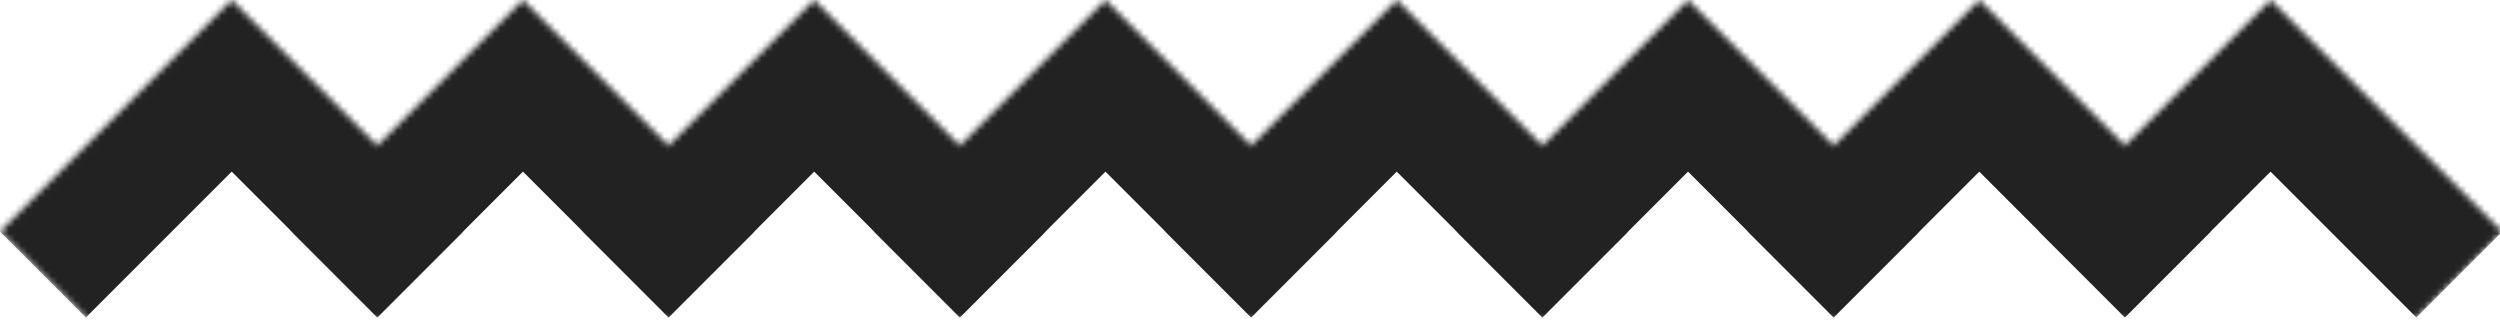 <svg width="412" height="53" viewBox="0 0 412 53" fill="none" xmlns="http://www.w3.org/2000/svg">
    <g clip-path="url(#clip0_2301_378)">
        <mask id="path-1-inside-1_2301_378" fill="#fff">
            <path d="M0 38.184L38.184 -0L76.368 38.184L38.184 76.367L0 38.184Z" />
        </mask>
        <path
            d="M38.184 -0L52.326 -14.142L38.184 -28.284L24.042 -14.142L38.184 -0ZM14.142 52.326L52.326 14.142L24.042 -14.142L-14.142 24.041L14.142 52.326ZM24.042 14.142L62.225 52.326L90.51 24.041L52.326 -14.142L24.042 14.142Z"
            fill="#222" mask="url(#path-1-inside-1_2301_378)" />
        <mask id="path-3-inside-2_2301_378" fill="#fff">
            <path d="M48 38.184L86.184 -0L124.368 38.184L86.184 76.367L48 38.184Z" />
        </mask>
        <path
            d="M86.184 -0L100.326 -14.142L86.184 -28.284L72.042 -14.142L86.184 -0ZM62.142 52.326L100.326 14.142L72.042 -14.142L33.858 24.041L62.142 52.326ZM72.042 14.142L110.225 52.326L138.51 24.041L100.326 -14.142L72.042 14.142Z"
            fill="#222" mask="url(#path-3-inside-2_2301_378)" />
        <mask id="path-5-inside-3_2301_378" fill="#fff">
            <path d="M96 38.184L134.184 -0L172.368 38.184L134.184 76.367L96 38.184Z" />
        </mask>
        <path
            d="M134.184 -0L148.326 -14.142L134.184 -28.284L120.042 -14.142L134.184 -0ZM110.142 52.326L148.326 14.142L120.042 -14.142L81.858 24.041L110.142 52.326ZM120.042 14.142L158.225 52.326L186.51 24.041L148.326 -14.142L120.042 14.142Z"
            fill="#222" mask="url(#path-5-inside-3_2301_378)" />
        <mask id="path-7-inside-4_2301_378" fill="#fff">
            <path d="M144 38.184L182.184 -0L220.368 38.184L182.184 76.367L144 38.184Z" />
        </mask>
        <path
            d="M182.184 -0L196.326 -14.142L182.184 -28.284L168.042 -14.142L182.184 -0ZM158.142 52.326L196.326 14.142L168.042 -14.142L129.858 24.041L158.142 52.326ZM168.042 14.142L206.225 52.326L234.51 24.041L196.326 -14.142L168.042 14.142Z"
            fill="#222" mask="url(#path-7-inside-4_2301_378)" />
        <mask id="path-9-inside-5_2301_378" fill="#fff">
            <path d="M192 38.184L230.184 -0L268.368 38.184L230.184 76.367L192 38.184Z" />
        </mask>
        <path
            d="M230.184 -0L244.326 -14.142L230.184 -28.284L216.042 -14.142L230.184 -0ZM206.142 52.326L244.326 14.142L216.042 -14.142L177.858 24.041L206.142 52.326ZM216.042 14.142L254.225 52.326L282.51 24.041L244.326 -14.142L216.042 14.142Z"
            fill="#222" mask="url(#path-9-inside-5_2301_378)" />
        <mask id="path-11-inside-6_2301_378" fill="#fff">
            <path d="M240 38.184L278.184 -0L316.368 38.184L278.184 76.367L240 38.184Z" />
        </mask>
        <path
            d="M278.184 -0L292.326 -14.142L278.184 -28.284L264.042 -14.142L278.184 -0ZM254.142 52.326L292.326 14.142L264.042 -14.142L225.858 24.041L254.142 52.326ZM264.042 14.142L302.225 52.326L330.51 24.041L292.326 -14.142L264.042 14.142Z"
            fill="#222" mask="url(#path-11-inside-6_2301_378)" />
        <mask id="path-13-inside-7_2301_378" fill="#fff">
            <path d="M288 38.184L326.184 -0L364.368 38.184L326.184 76.367L288 38.184Z" />
        </mask>
        <path
            d="M326.184 -0L340.326 -14.142L326.184 -28.284L312.042 -14.142L326.184 -0ZM302.142 52.326L340.326 14.142L312.042 -14.142L273.858 24.041L302.142 52.326ZM312.042 14.142L350.225 52.326L378.51 24.041L340.326 -14.142L312.042 14.142Z"
            fill="#222" mask="url(#path-13-inside-7_2301_378)" />
        <mask id="path-15-inside-8_2301_378" fill="#fff">
            <path d="M336 38.184L374.184 -0L412.368 38.184L374.184 76.367L336 38.184Z" />
        </mask>
        <path
            d="M374.184 -0L388.326 -14.142L374.184 -28.284L360.042 -14.142L374.184 -0ZM350.142 52.326L388.326 14.142L360.042 -14.142L321.858 24.041L350.142 52.326ZM360.042 14.142L398.225 52.326L426.51 24.041L388.326 -14.142L360.042 14.142Z"
            fill="#222" mask="url(#path-15-inside-8_2301_378)" />
    </g>
    <defs>
        <clipPath id="clip0_2301_378">
            <rect width="412" height="53" fill="#222" />
        </clipPath>
    </defs>
</svg>
